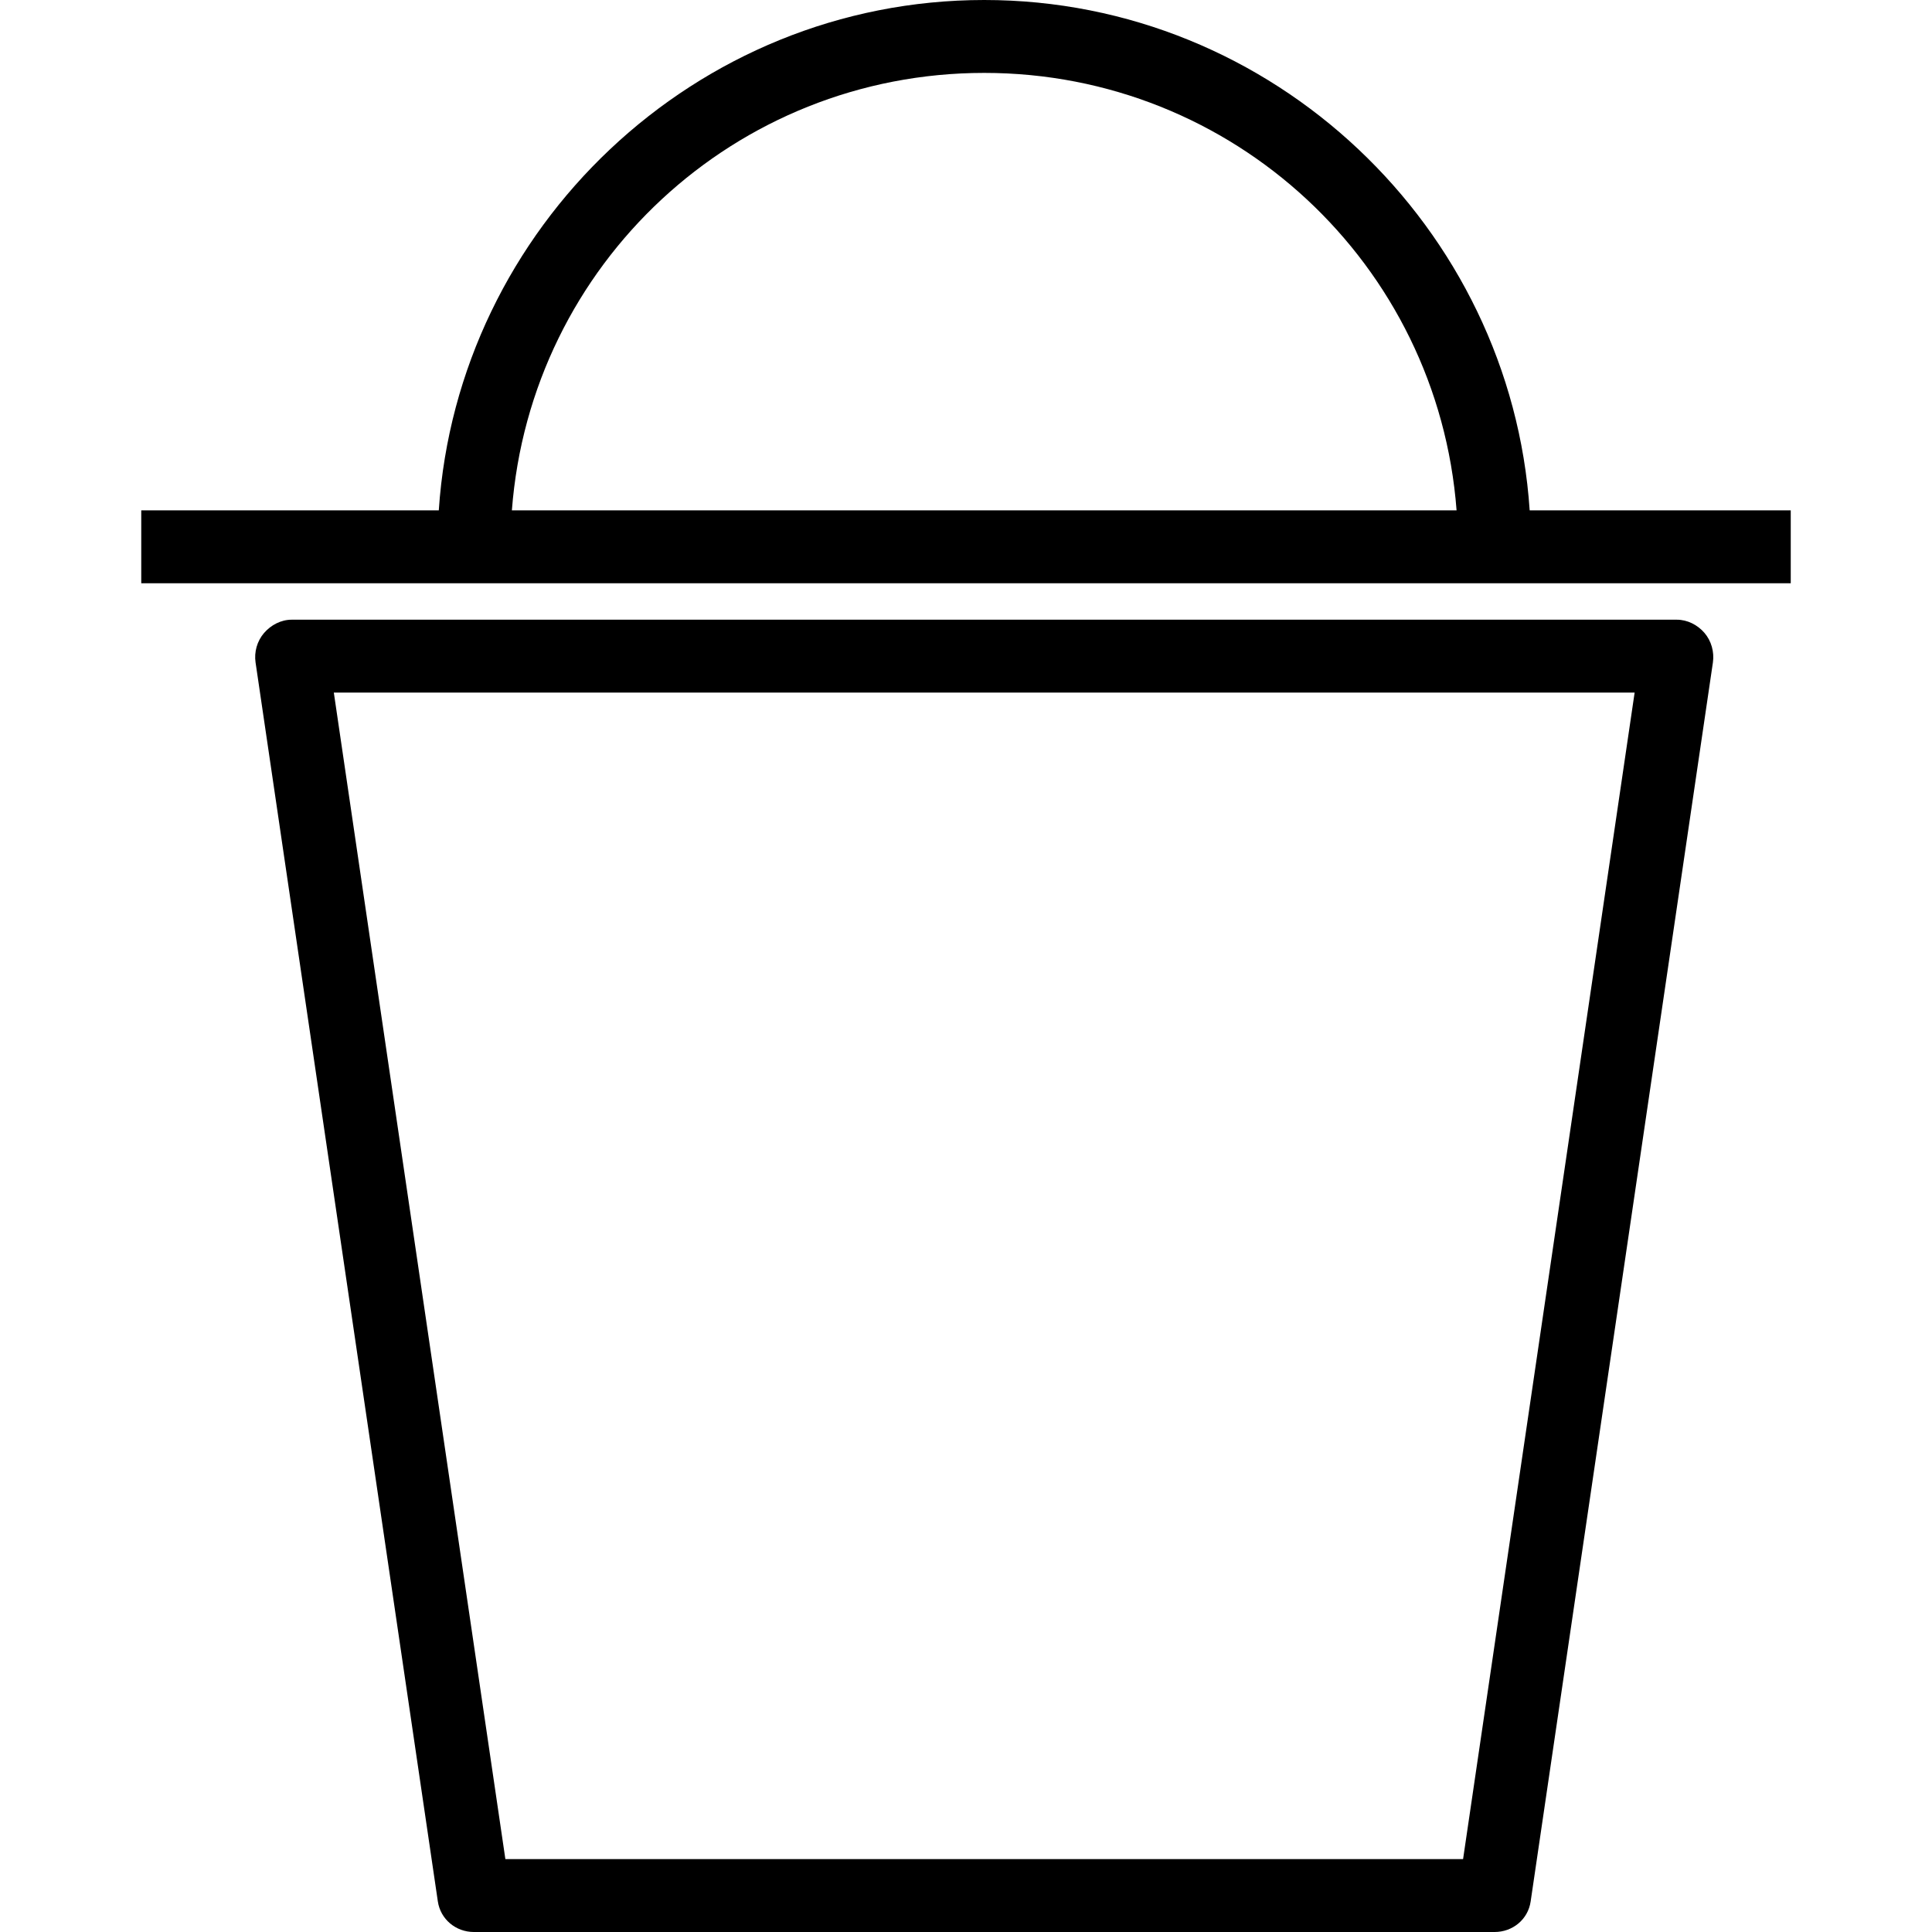 <?xml version="1.0" encoding="iso-8859-1"?>
<!-- Uploaded to: SVG Repo, www.svgrepo.com, Generator: SVG Repo Mixer Tools -->
<svg fill="#000000" height="800px" width="800px" version="1.1" id="Layer_1" xmlns="http://www.w3.org/2000/svg" xmlns:xlink="http://www.w3.org/1999/xlink" 
	 viewBox="0 0 512 512" xml:space="preserve">
<g>
	<g>
		<path d="M451.689,167.708c-1.835-2.123-4.505-3.481-7.311-3.481H77.283c-2.807,0-5.477,1.403-7.311,3.526
			c-1.835,2.127-2.656,5.034-2.245,7.812l48.302,328.316c0.698,4.741,4.764,8.119,9.557,8.119h270.491
			c4.792,0,8.859-3.333,9.557-8.073l48.302-328.362C454.344,172.786,453.524,169.834,451.689,167.708z M387.731,492.679H133.929
			L88.467,183.547h344.726L387.731,492.679z"/>
	</g>
</g>
<g>
	<g>
		<path d="M405.379,135.245C400.386,60.377,337.482,0,260.83,0c-76.651,0-139.554,60.377-144.547,135.245H37.434v19.321h437.132
			v-19.321H405.379z M135.654,135.245c4.954-65.208,59.18-115.925,125.176-115.925c65.997,0,120.223,50.717,125.177,115.925H135.654
			z"/>
	</g>
</g>
</svg>